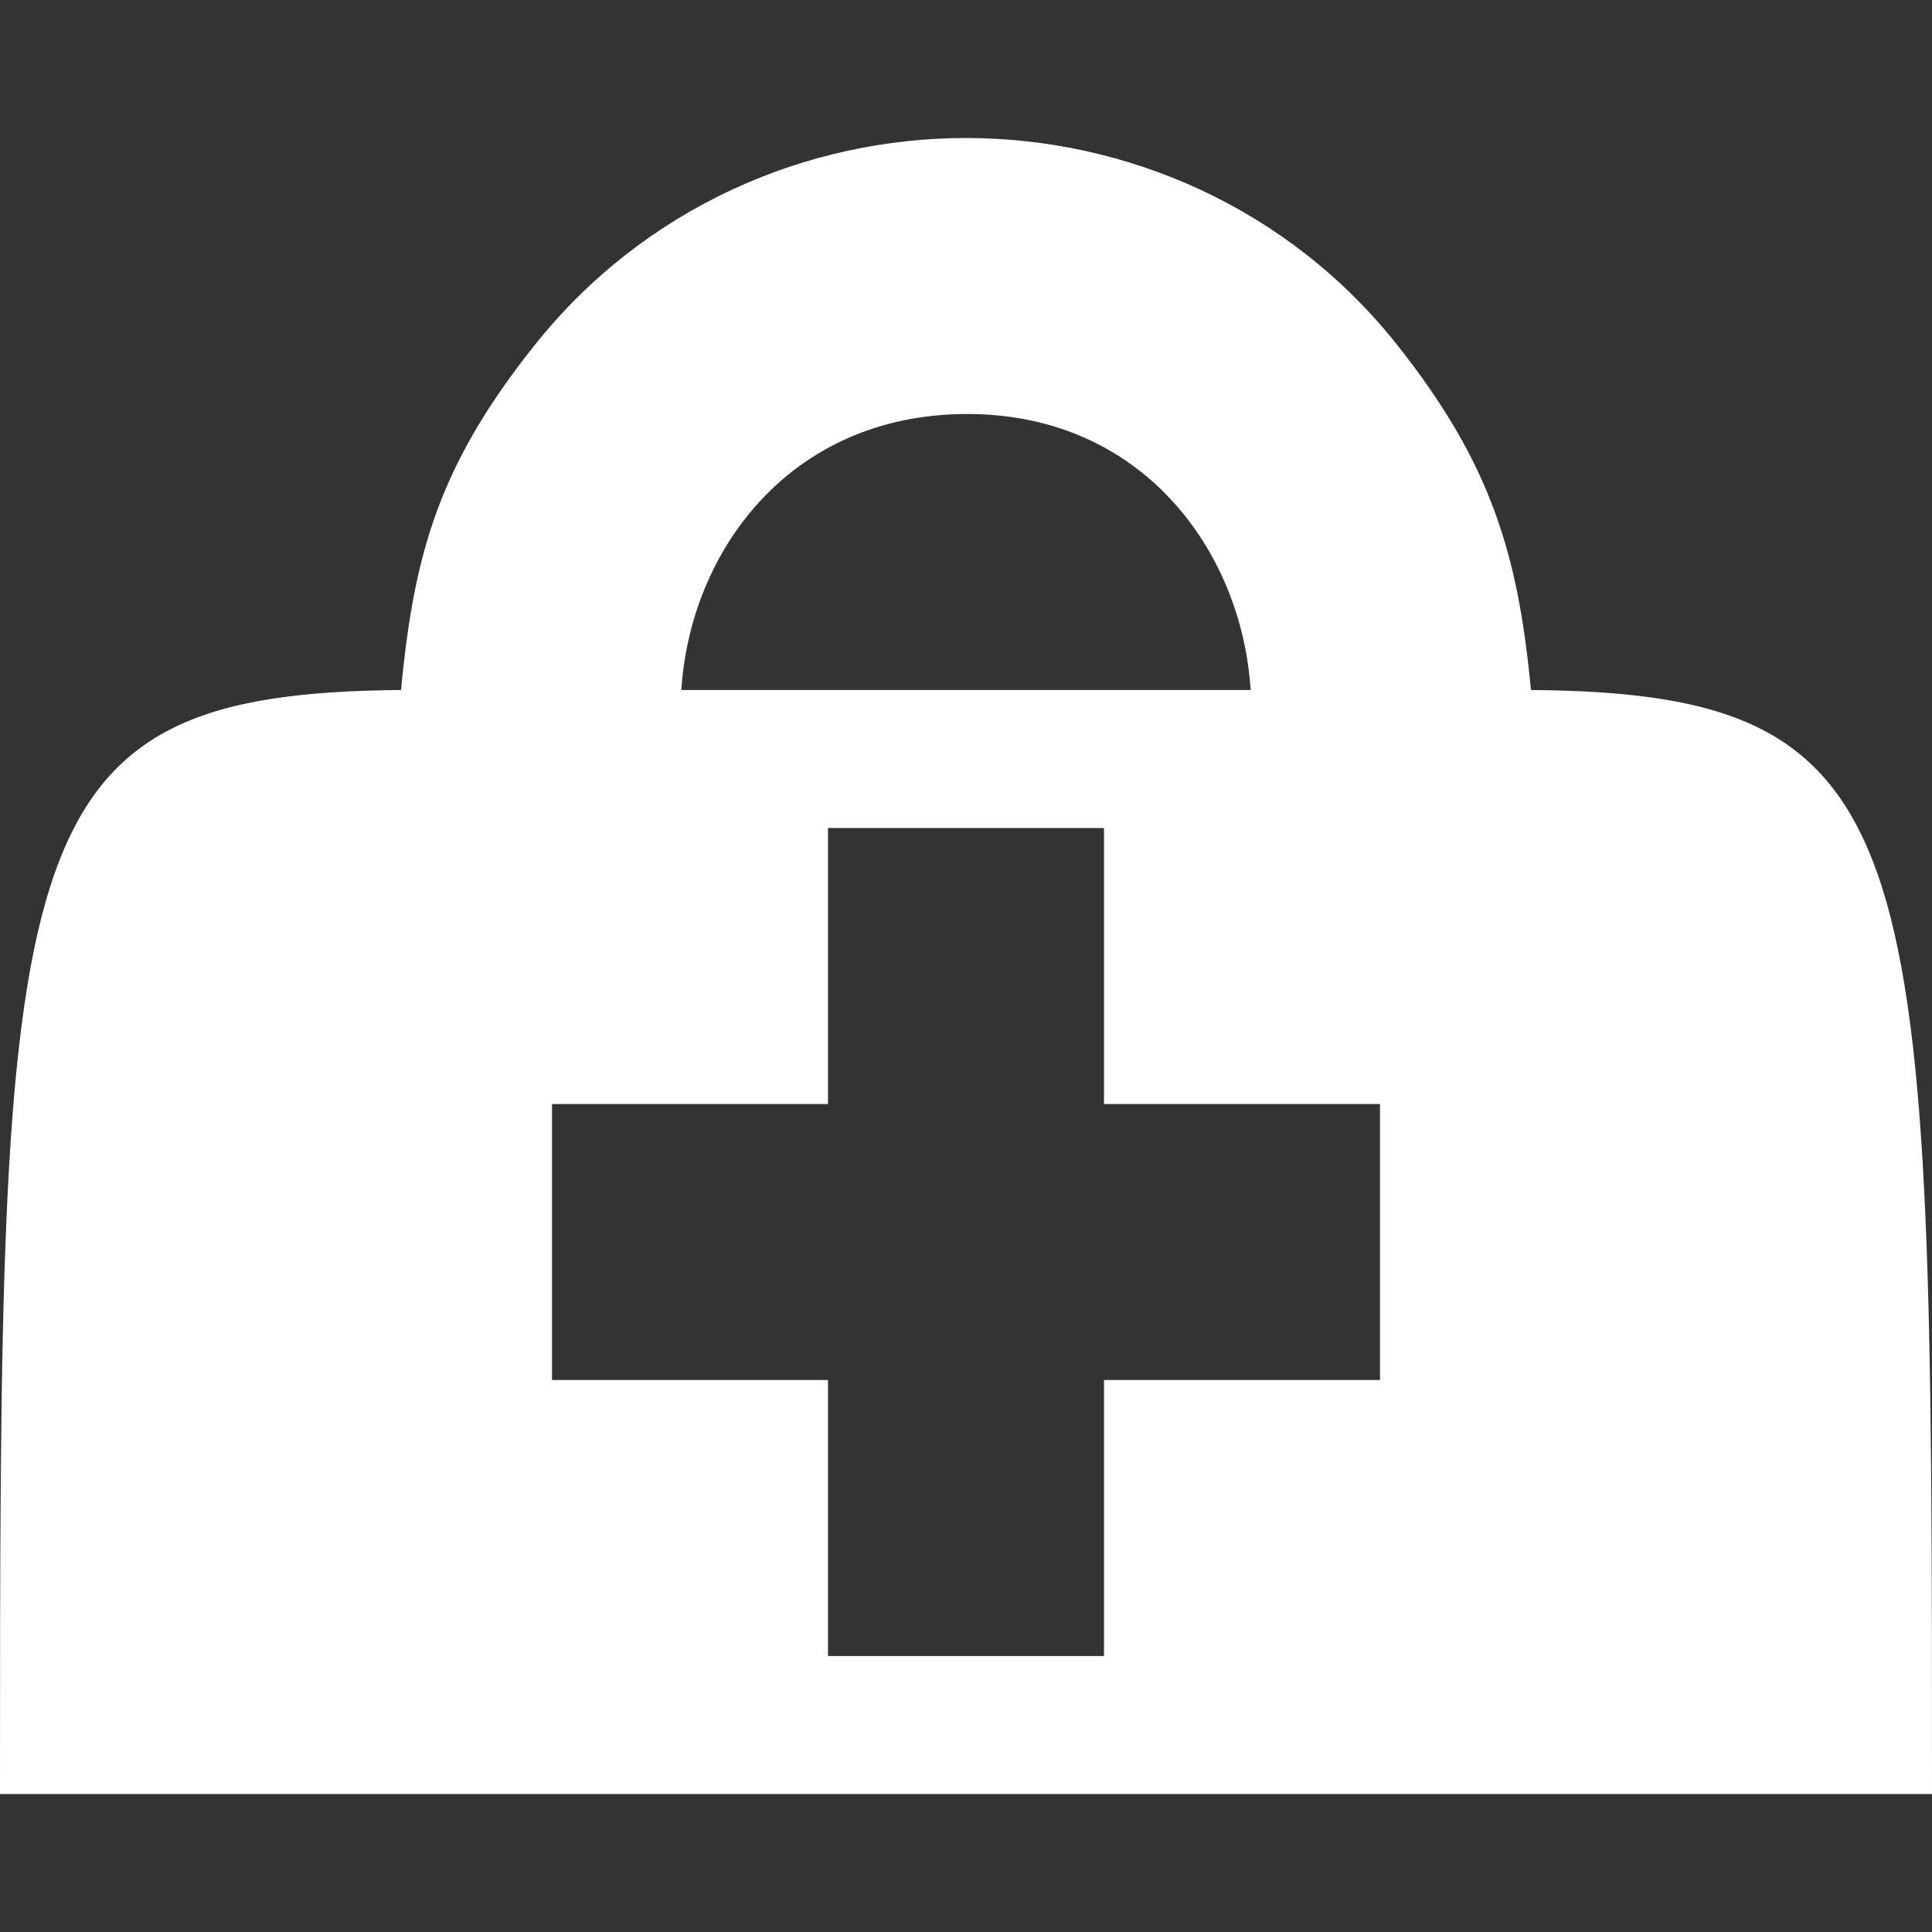 <?xml version="1.0" encoding="UTF-8"?> <svg xmlns="http://www.w3.org/2000/svg" width="192" height="192" viewBox="0 0 192 192" fill="none"><rect x="0" y="0" width="192" height="192" fill="#333333" stroke="none"/> <g clip-path="url(#clip0_171_1401)"> <path d="M96 13.715C80.082 13.715 64.016 20.637 53.143 34.286C43.715 46.122 41.143 54.858 39.857 68.572C0.138 68.898 0 83.407 0 178.286H192C192 83.407 191.861 68.898 152.143 68.572C150.857 54.858 148.053 45.89 138.857 34.286C128.018 20.609 111.918 13.715 96 13.715ZM96 41.143C113.574 41.076 123.429 54.858 124.286 68.572H67.714C68.571 54.858 78.426 41.211 96 41.143ZM82.286 82.286H109.714V109.715H137.143V137.143H109.714V164.572H82.286V137.143H54.857V109.715H82.286V82.286Z" fill="white"></path> </g> <defs> <clipPath id="clip0_171_1401"> <rect width="48" height="48" fill="white" transform="scale(4)"></rect> </clipPath> </defs> </svg> 